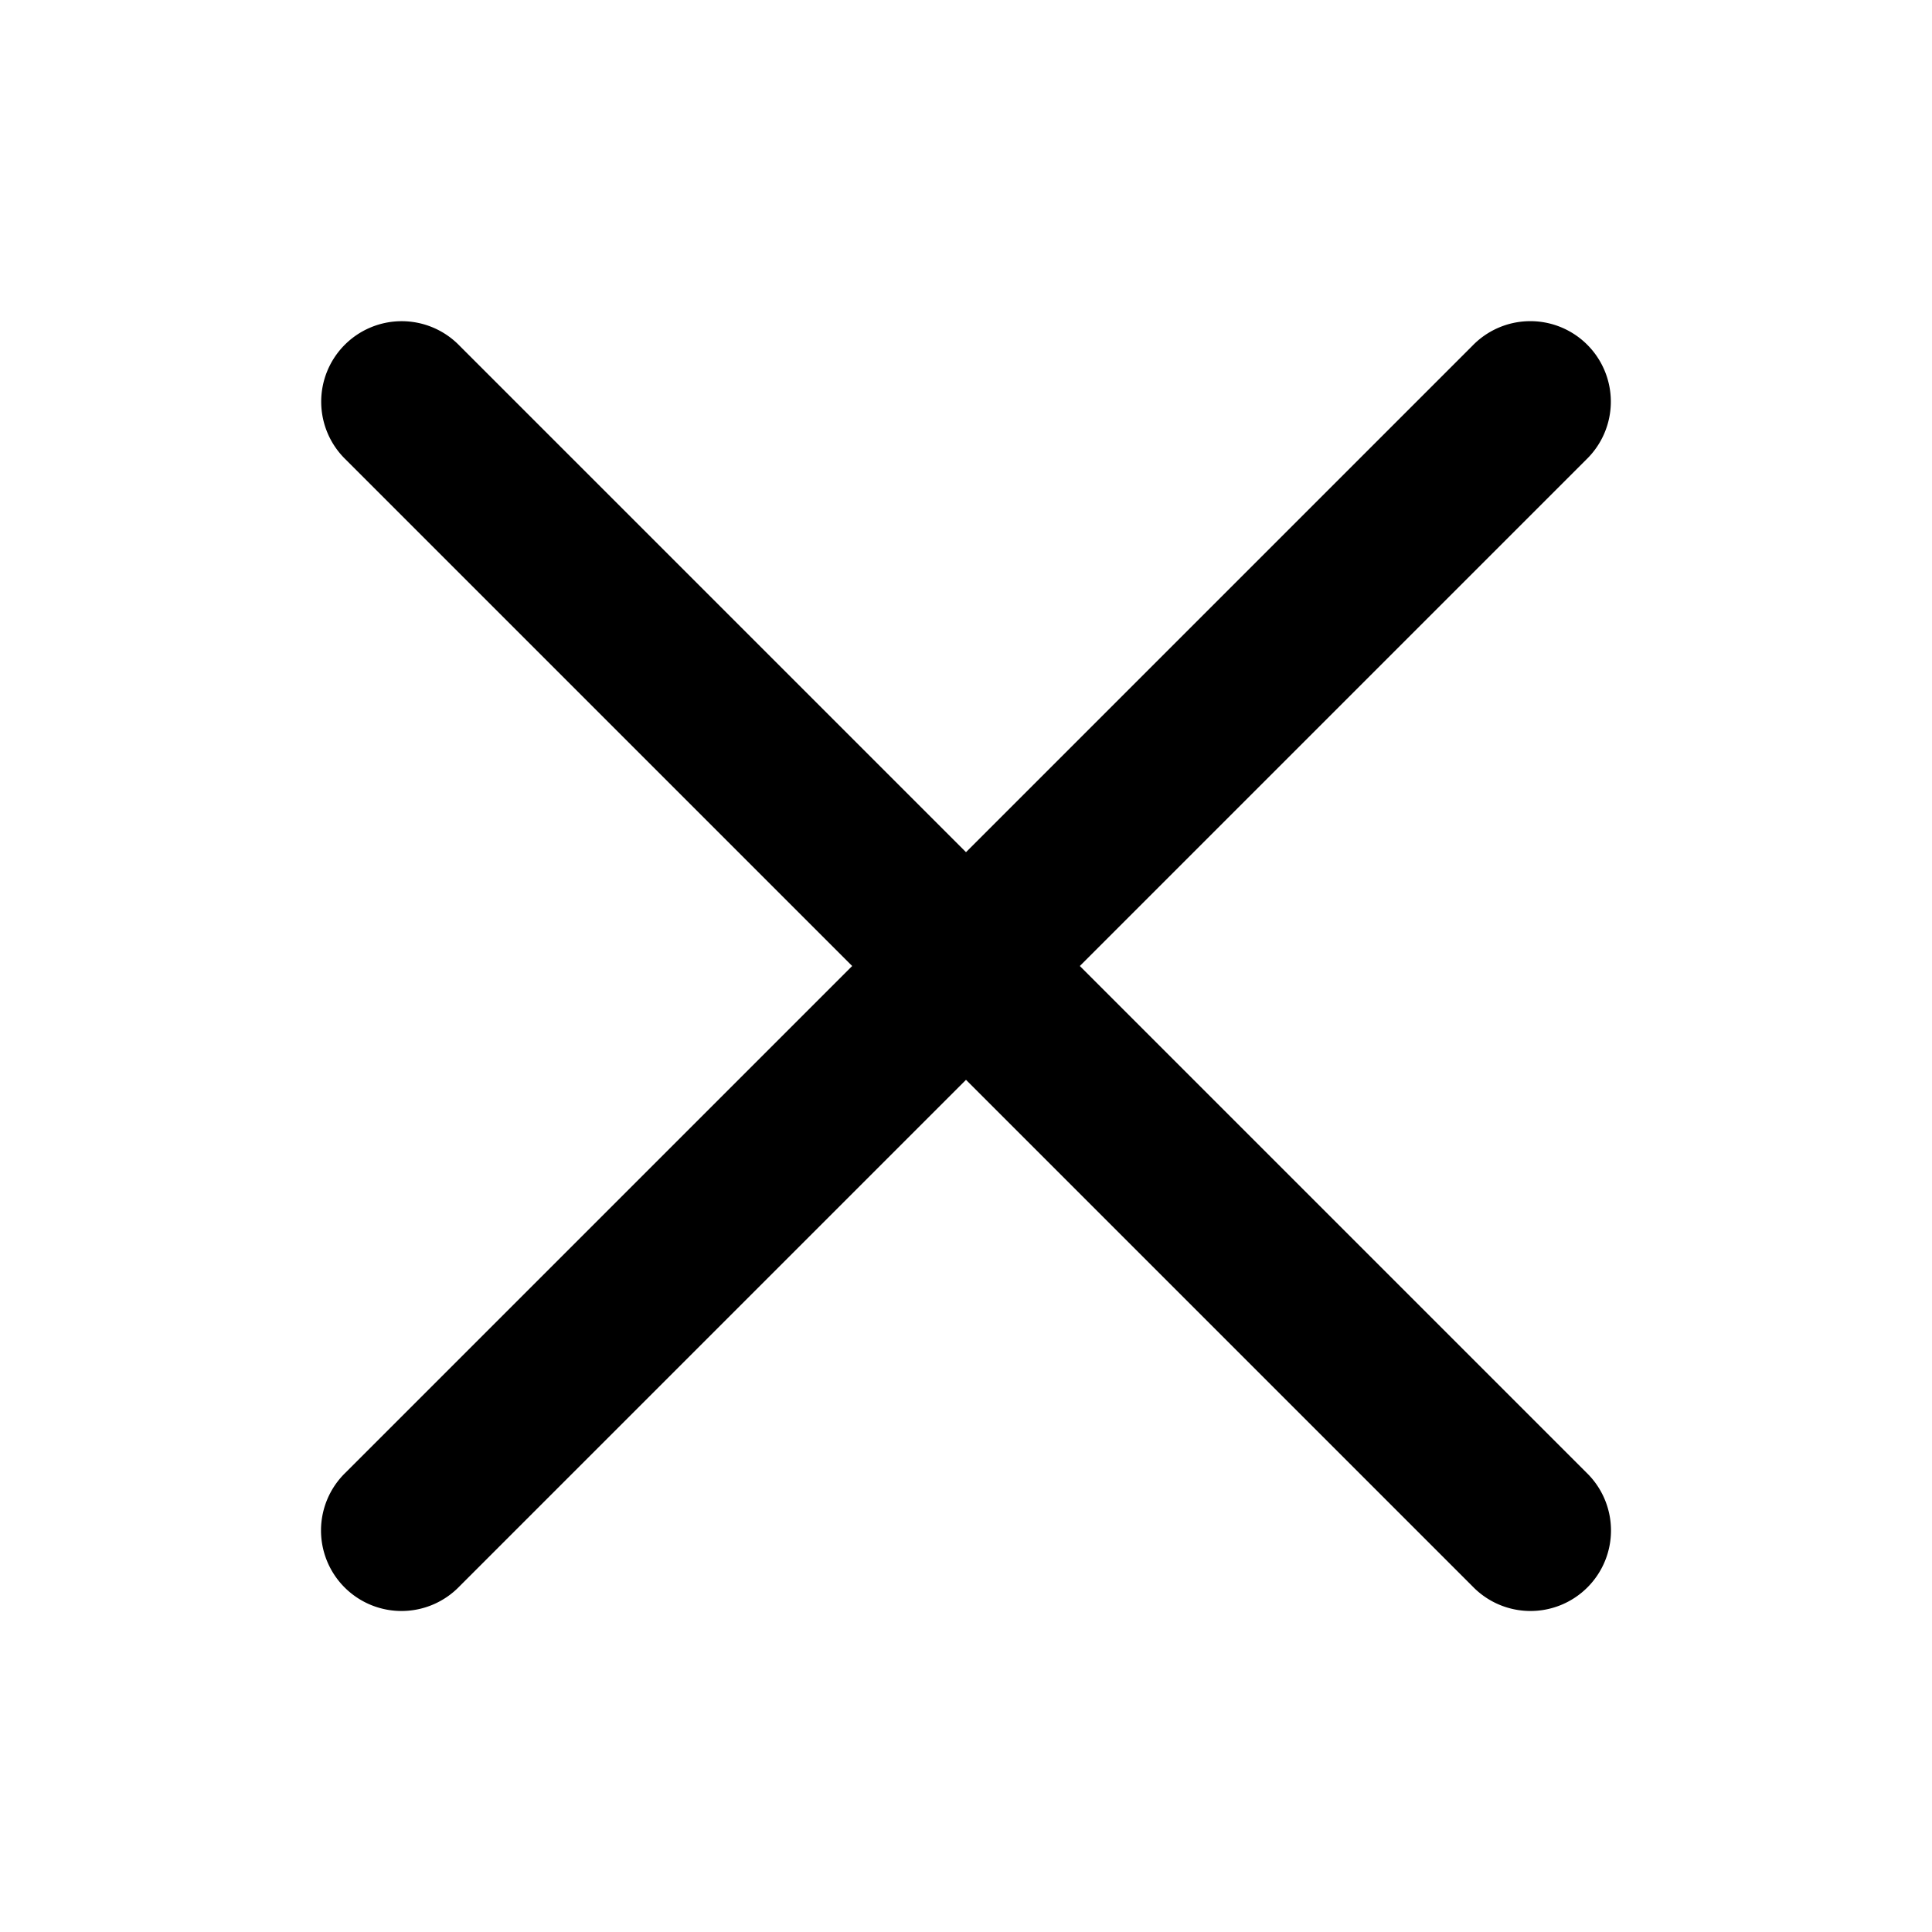 <svg xmlns="http://www.w3.org/2000/svg" viewBox="0 0 24 24" width="48" height="48"><path d="M4.99 3.99a1 1 0 0 0-.697 1.717L10.586 12l-6.293 6.293a1 1 0 1 0 1.414 1.414L12 13.414l6.293 6.293a1 1 0 1 0 1.414-1.414L13.414 12l6.293-6.293a1 1 0 0 0-.727-1.717 1 1 0 0 0-.687.303L12 10.586 5.707 4.293a1 1 0 0 0-.717-.303z"/></svg>
